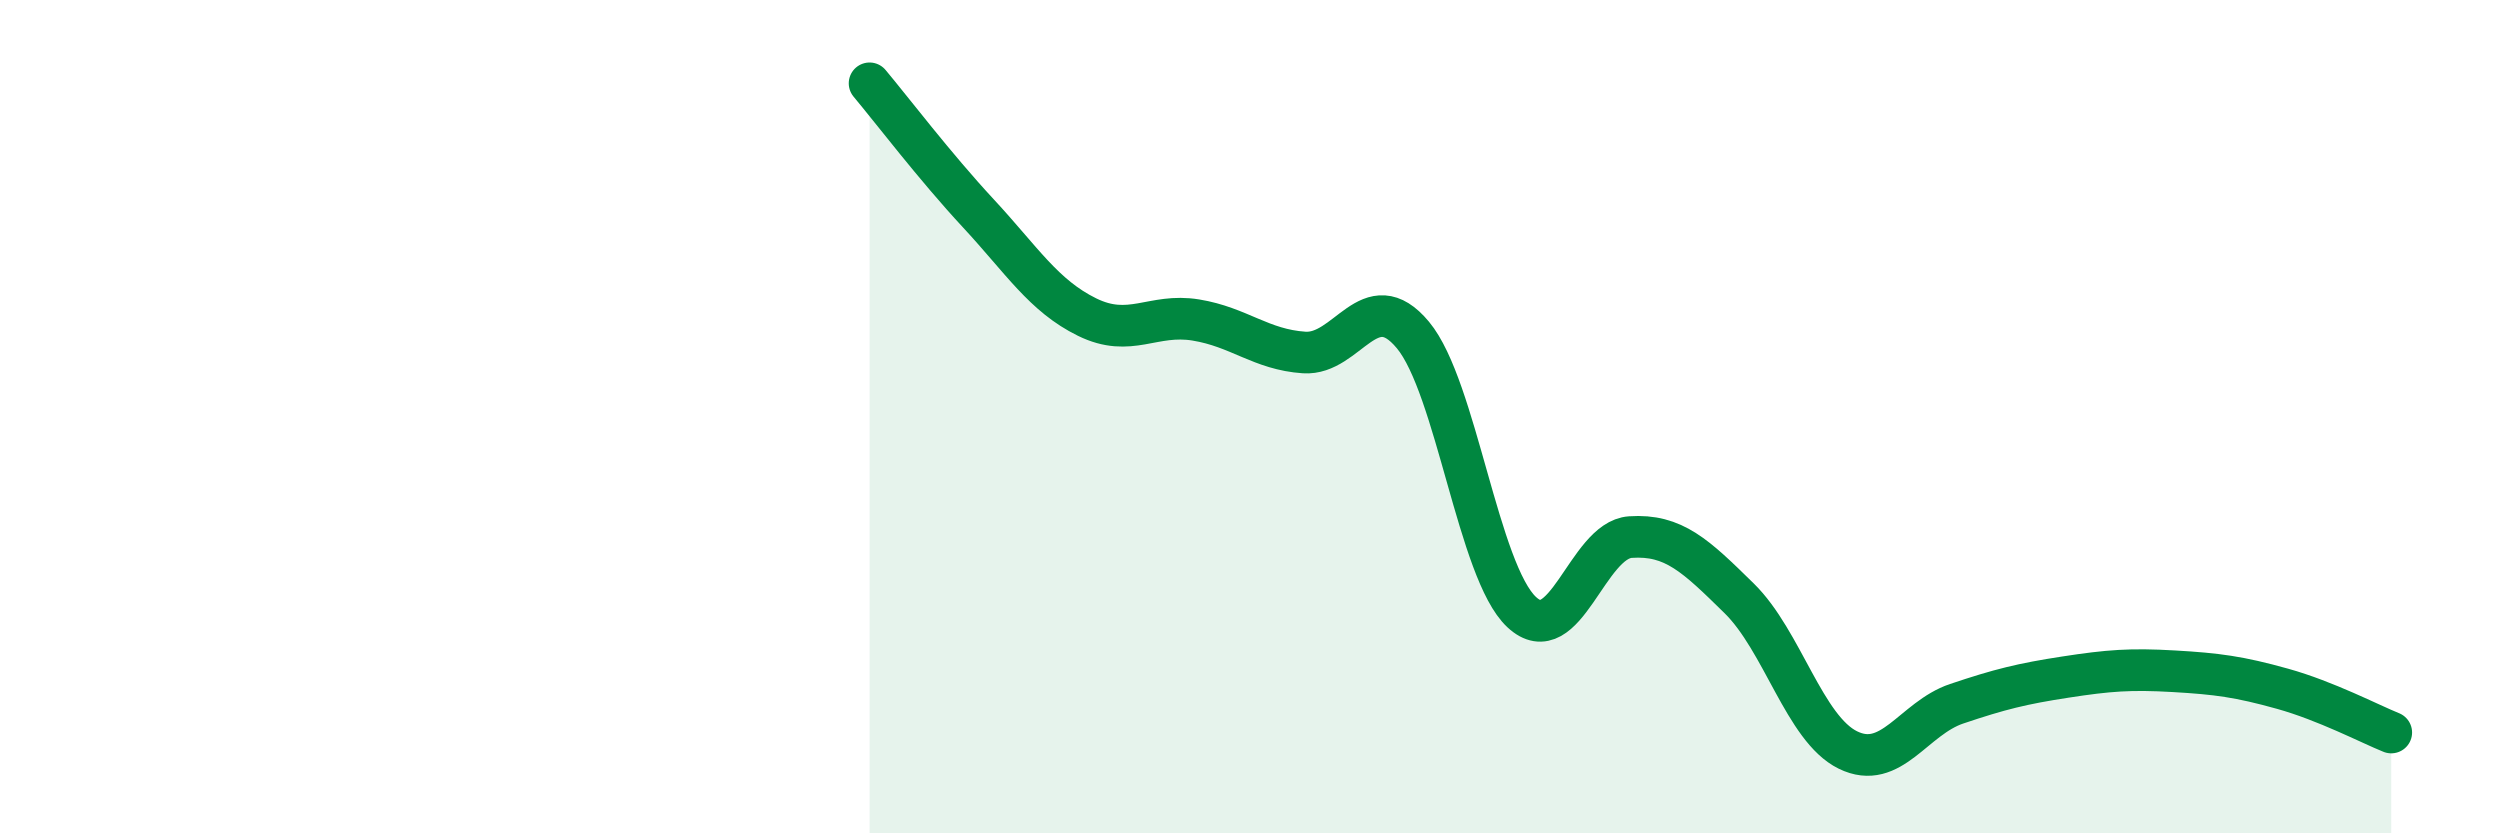 
    <svg width="60" height="20" viewBox="0 0 60 20" xmlns="http://www.w3.org/2000/svg">
      <path
        d="M 20.87,2 C 21.39,2.62 22.44,4 23.48,5.12 C 24.52,6.24 25.05,7.1 26.09,7.61 C 27.13,8.12 27.66,7.51 28.7,7.68 C 29.74,7.85 30.26,8.39 31.3,8.46 C 32.34,8.53 32.87,6.79 33.91,8.04 C 34.95,9.29 35.48,13.72 36.52,14.69 C 37.56,15.66 38.09,12.96 39.13,12.89 C 40.17,12.82 40.7,13.34 41.74,14.36 C 42.78,15.38 43.31,17.49 44.35,18 C 45.39,18.51 45.92,17.24 46.96,16.89 C 48,16.54 48.53,16.41 49.57,16.25 C 50.61,16.09 51.13,16.05 52.17,16.11 C 53.21,16.17 53.74,16.24 54.78,16.53 C 55.82,16.82 56.87,17.37 57.39,17.58L57.39 20L20.87 20Z"
        fill="#008740"
        opacity="0.1"
        stroke-linecap="round"
        stroke-linejoin="round"
      />
      <path
        d="M 20.87,2 C 21.39,2.62 22.44,4 23.48,5.12 C 24.52,6.24 25.05,7.1 26.09,7.61 C 27.13,8.12 27.66,7.51 28.7,7.68 C 29.74,7.85 30.26,8.39 31.3,8.46 C 32.34,8.53 32.87,6.79 33.91,8.04 C 34.95,9.29 35.48,13.72 36.52,14.69 C 37.56,15.66 38.09,12.96 39.13,12.89 C 40.17,12.82 40.7,13.34 41.74,14.36 C 42.78,15.38 43.31,17.49 44.35,18 C 45.39,18.51 45.92,17.24 46.96,16.89 C 48,16.54 48.53,16.41 49.57,16.25 C 50.61,16.09 51.13,16.05 52.17,16.11 C 53.21,16.17 53.74,16.24 54.78,16.53 C 55.82,16.82 56.87,17.37 57.39,17.58"
        stroke="#008740"
        stroke-width="1"
        fill="none"
        stroke-linecap="round"
        stroke-linejoin="round"
      />
    </svg>
  